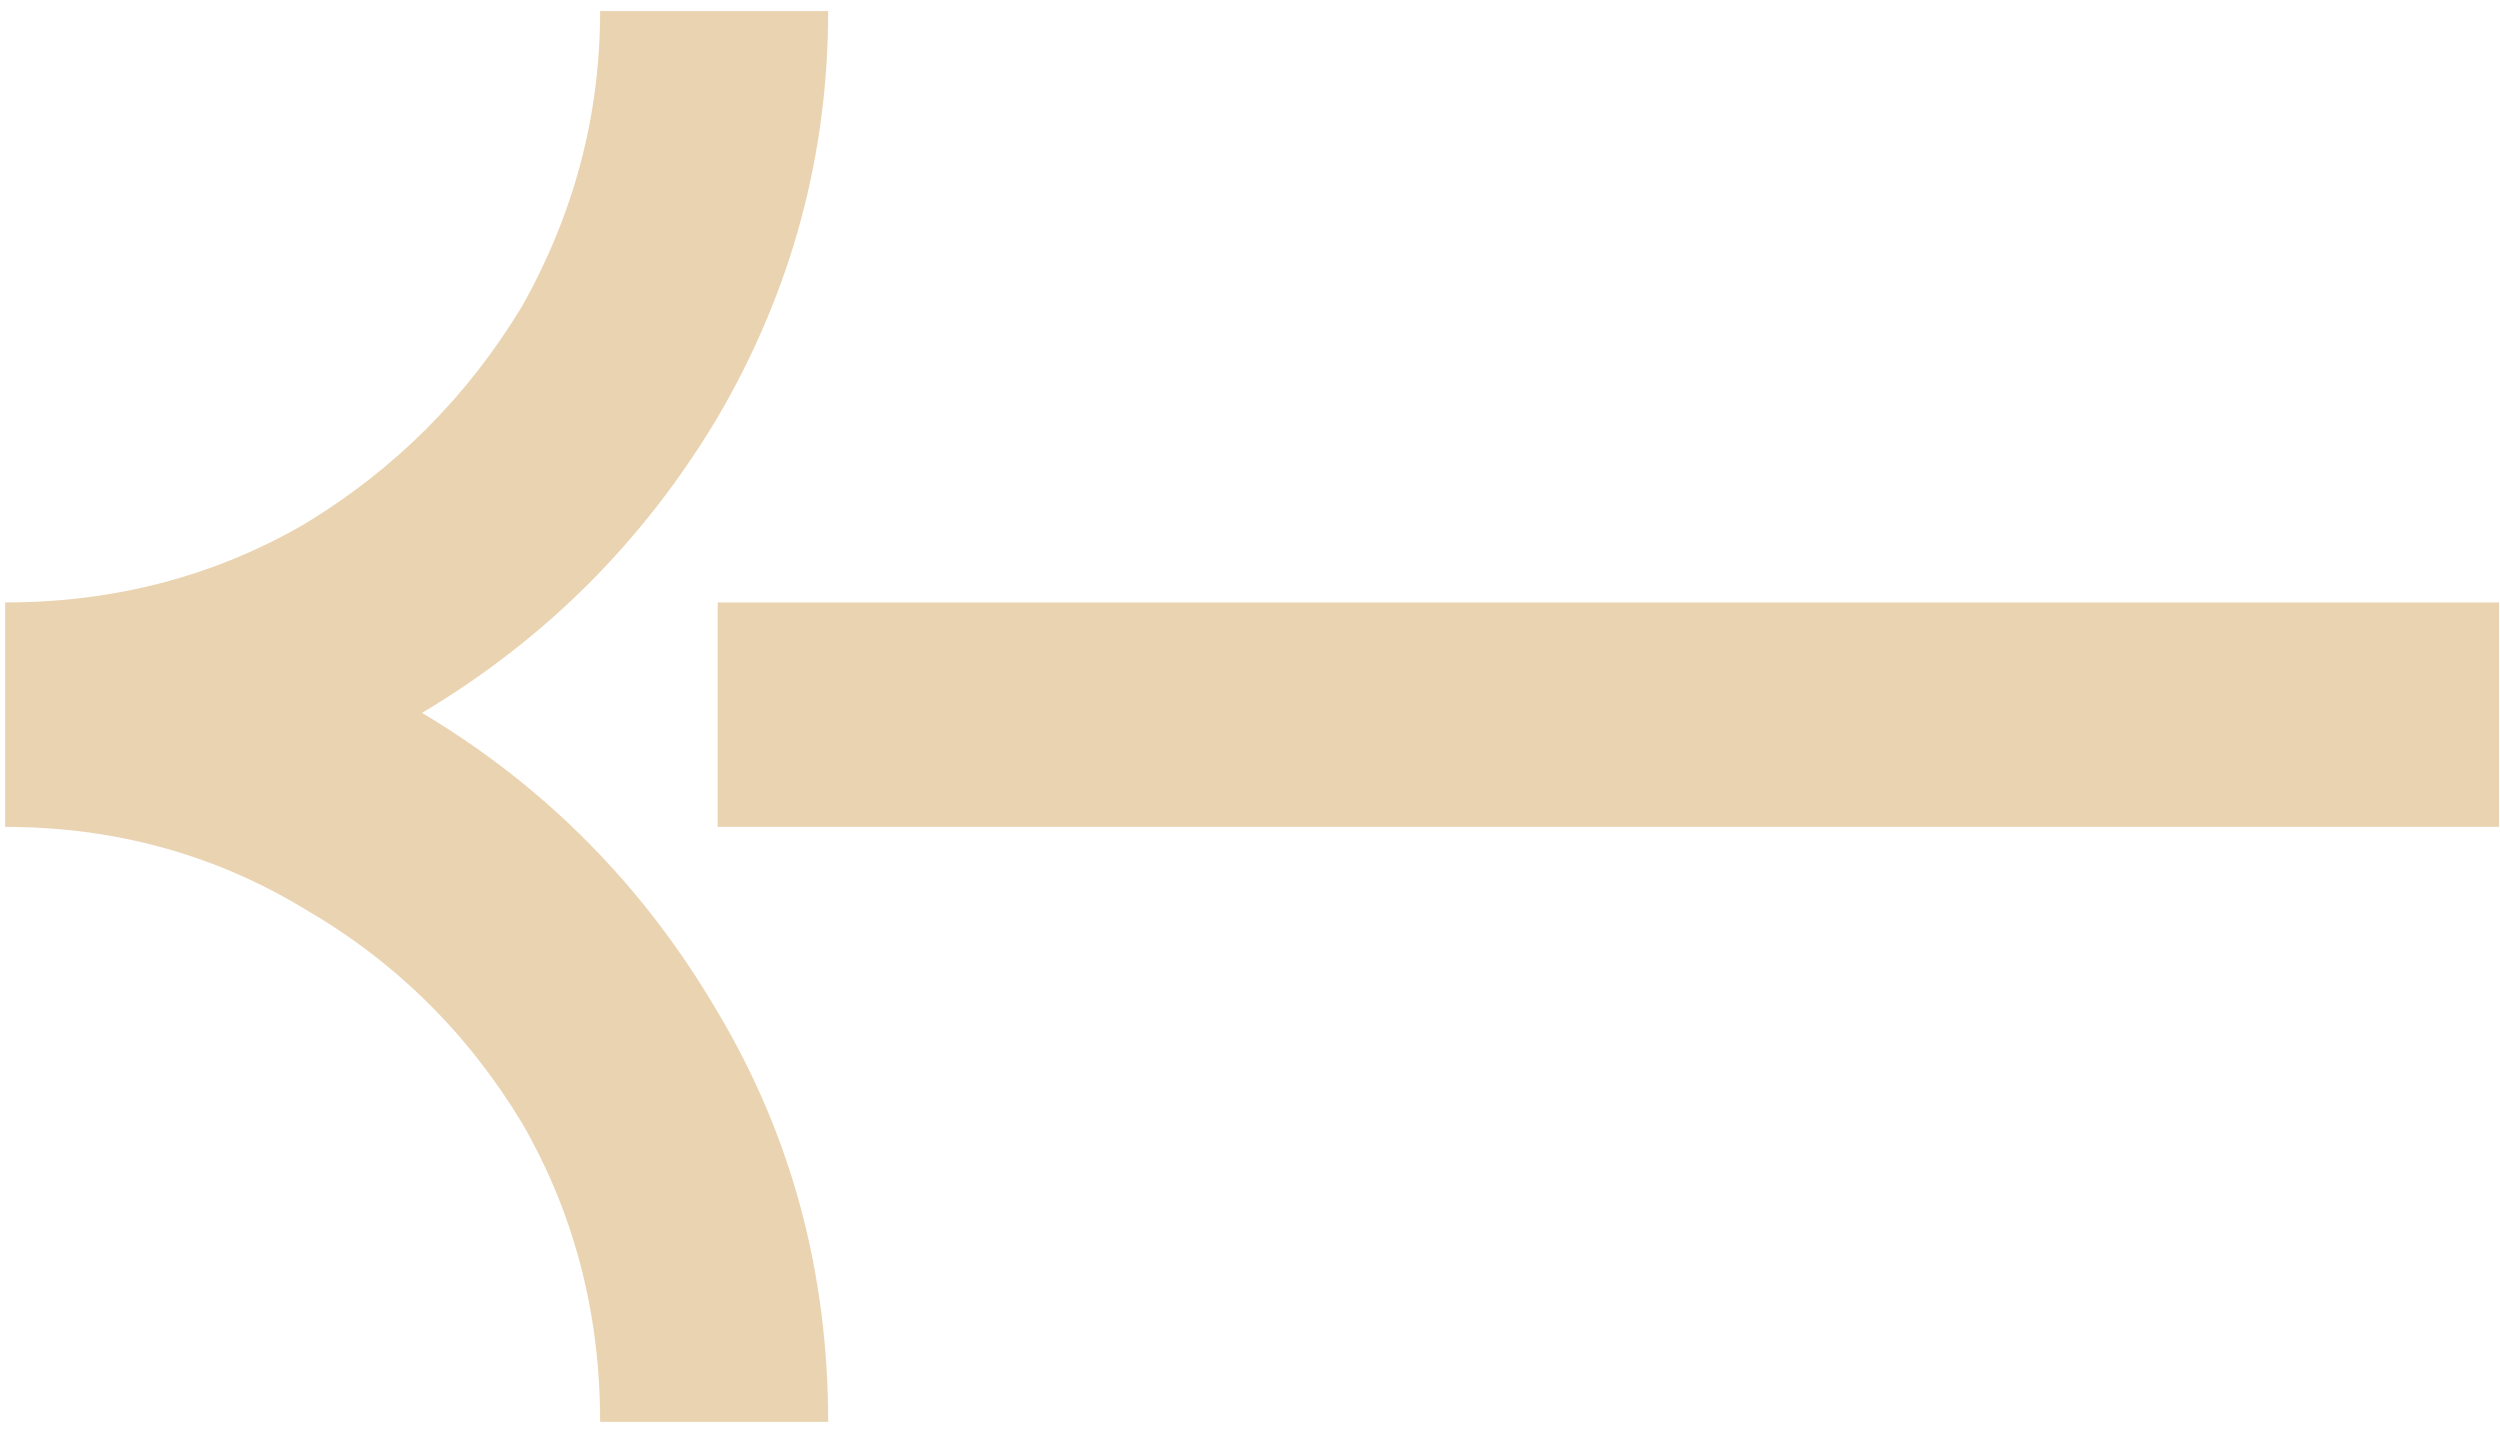 <?xml version="1.0" encoding="UTF-8"?> <svg xmlns="http://www.w3.org/2000/svg" width="104" height="60" viewBox="0 0 104 60" fill="none"> <path d="M24.966 0.459C24.966 4.806 23.879 8.907 21.706 12.76C19.433 16.515 16.419 19.529 12.665 21.801C8.91 23.975 4.76 25.062 0.215 25.062V34.399C4.76 34.399 8.91 35.535 12.665 37.807C16.419 39.981 19.433 42.945 21.706 46.7C23.879 50.455 24.966 54.604 24.966 59.15H34.451C34.451 52.925 32.92 47.243 29.857 42.105C26.794 36.869 22.694 32.719 17.556 29.656C22.694 26.593 26.794 22.493 29.857 17.355C32.92 12.118 34.451 6.486 34.451 0.459H24.966ZM29.857 25.062V34.399H103.961V25.062H29.857Z" fill="#EAD3B1"></path> </svg> 